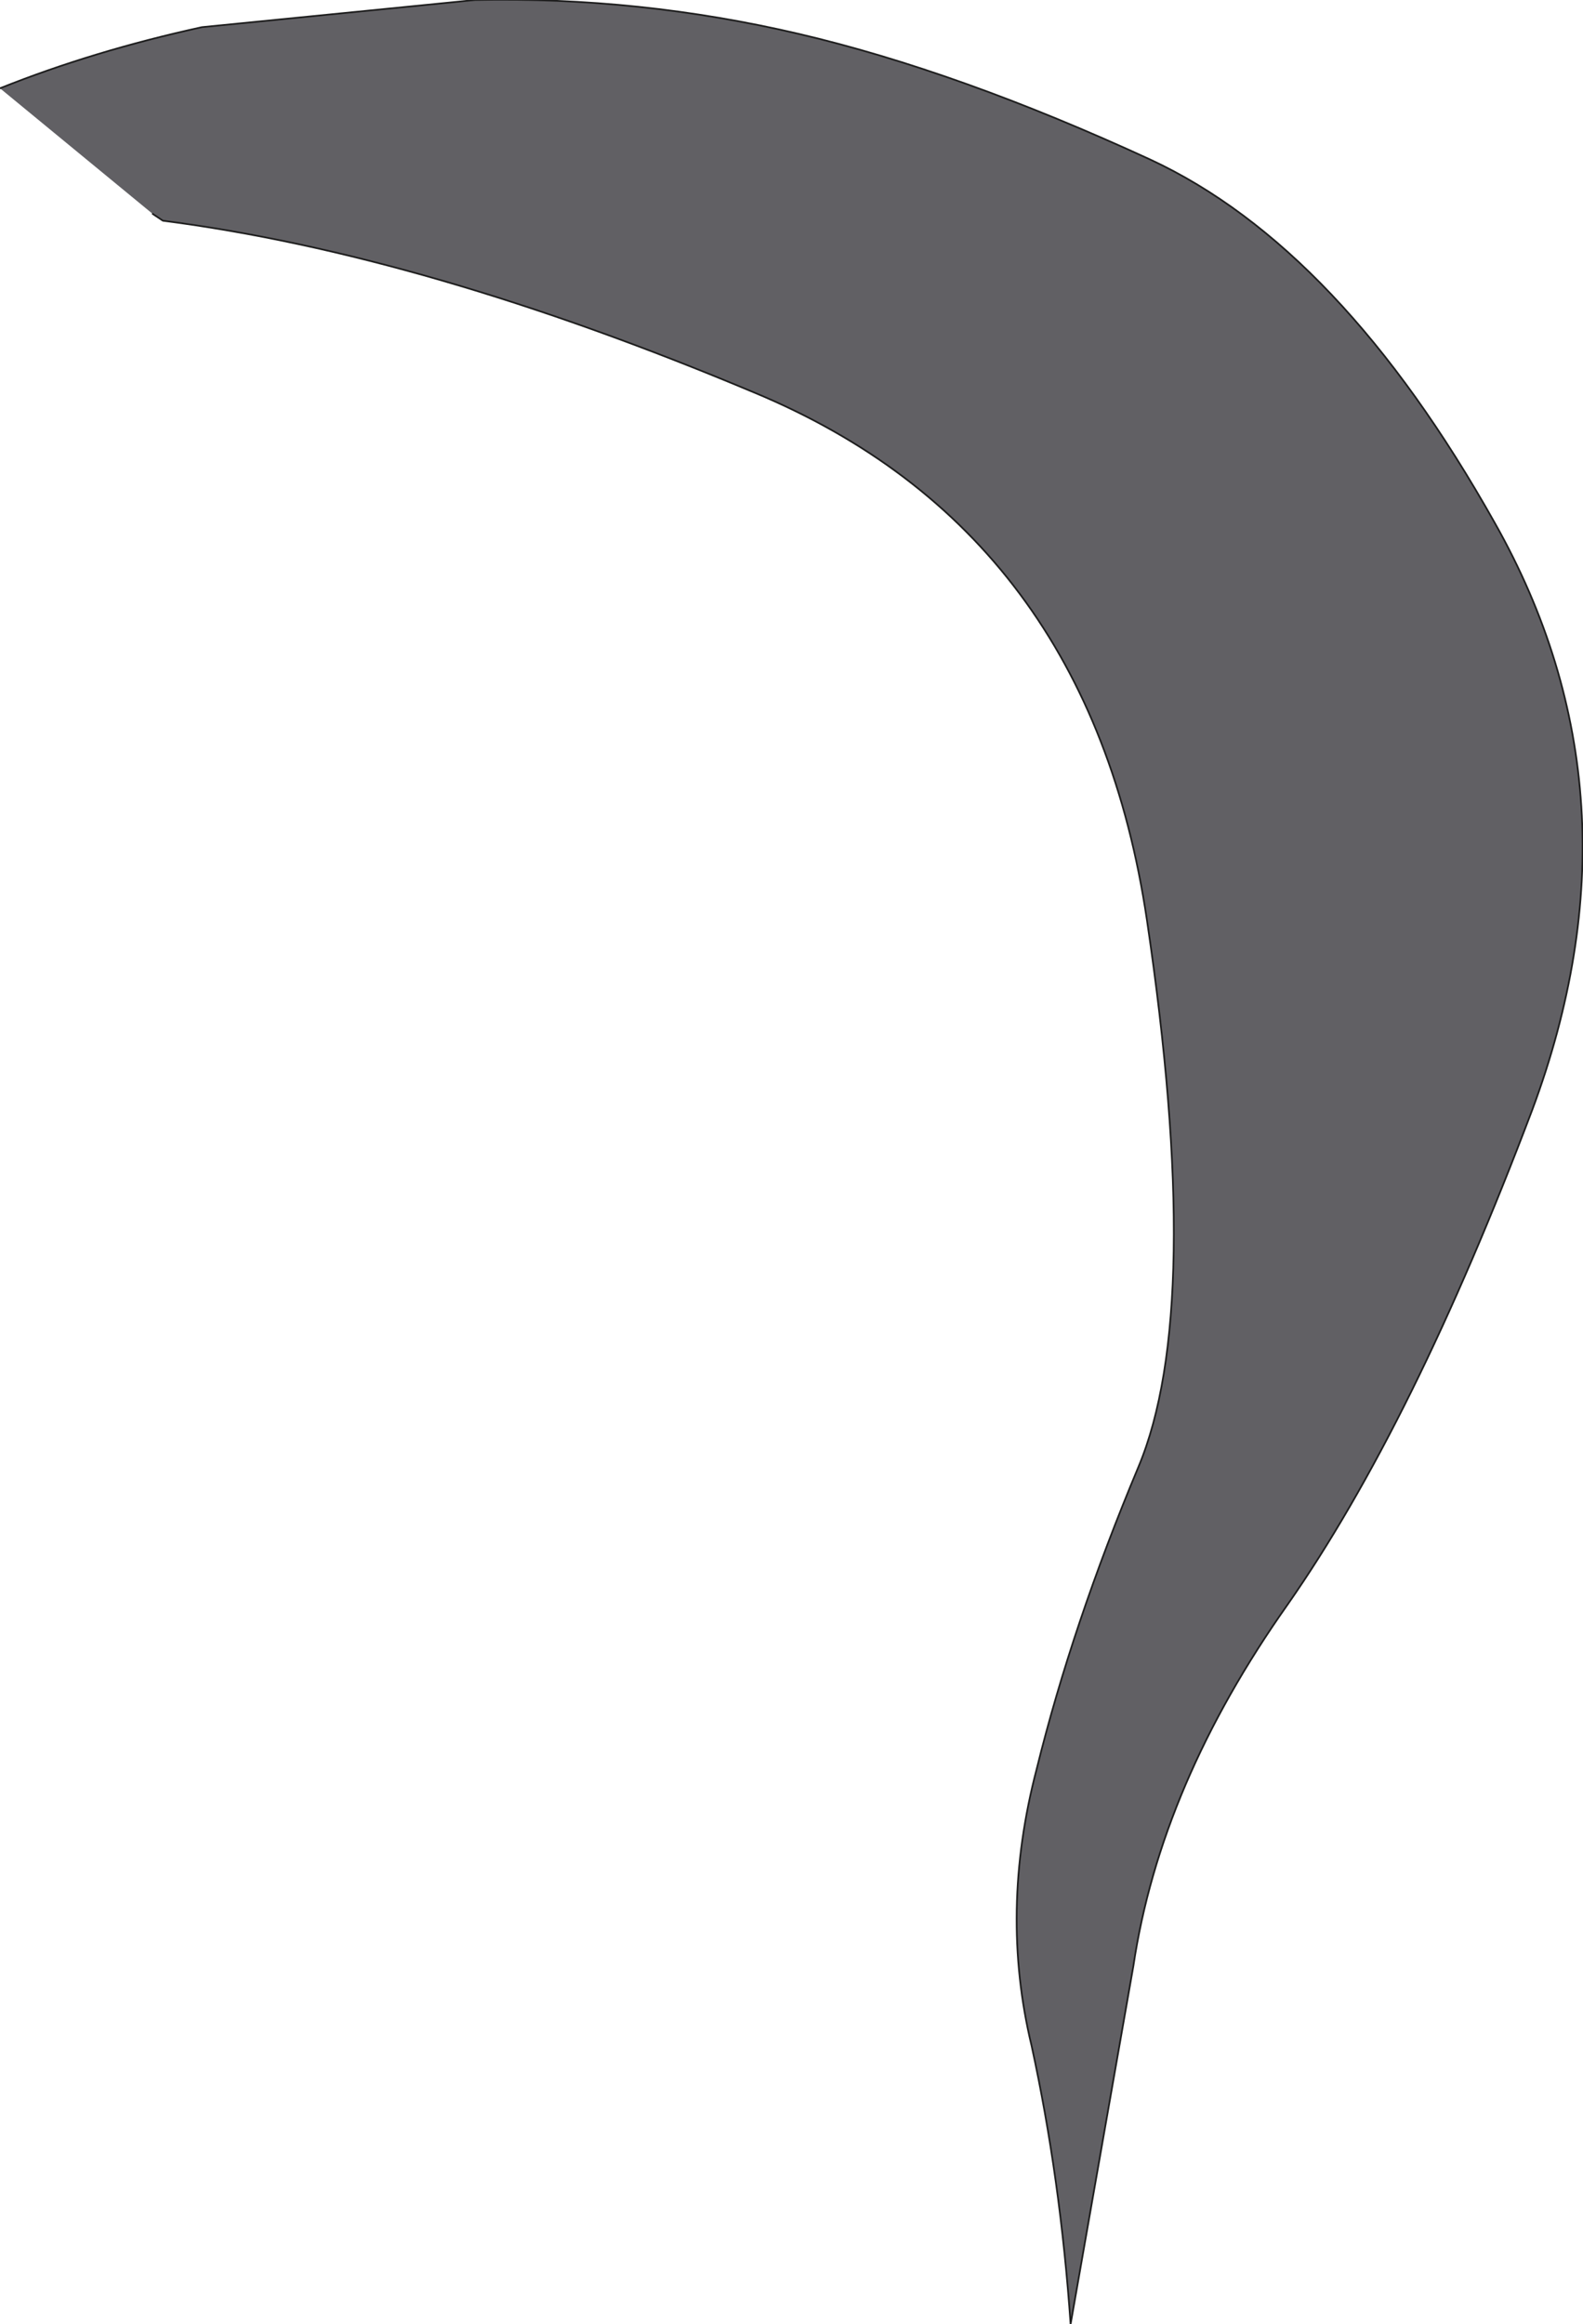 <?xml version="1.0" encoding="UTF-8" standalone="no"?>
<svg xmlns:xlink="http://www.w3.org/1999/xlink" height="68.45px" width="46.65px" xmlns="http://www.w3.org/2000/svg">
  <g transform="matrix(1.0, 0.0, 0.0, 1.0, 39.0, 41.3)">
    <path d="M-39.0 -38.7 Q-36.25 -39.8 -33.05 -40.5 L-25.0 -41.3 Q-20.15 -41.4 -15.45 -40.3 -10.75 -39.2 -5.1 -36.6 0.5 -34.0 5.05 -25.9 9.6 -17.85 6.15 -8.6 2.65 0.65 -1.05 5.95 -4.8 11.25 -5.6 16.6 L-7.45 27.15 Q-7.75 22.85 -8.6 18.95 -9.55 15.0 -8.45 10.8 -7.4 6.55 -5.45 1.9 -3.5 -2.75 -5.2 -14.2 -6.9 -25.65 -16.8 -29.75 -26.45 -33.8 -34.2 -34.8 L-34.5 -35.0 -39.0 -38.7" fill="#616064" fill-rule="evenodd" stroke="none"/>
    <path d="M-34.5 -35.0 L-34.2 -34.8 Q-26.45 -33.8 -16.8 -29.75 -6.9 -25.65 -5.2 -14.2 -3.5 -2.75 -5.45 1.9 -7.4 6.55 -8.45 10.8 -9.55 15.0 -8.6 18.95 -7.75 22.85 -7.45 27.15 L-5.6 16.6 Q-4.8 11.25 -1.05 5.95 2.65 0.65 6.15 -8.6 9.6 -17.85 5.05 -25.9 0.5 -34.0 -5.1 -36.6 -10.75 -39.2 -15.45 -40.3 -20.15 -41.4 -25.0 -41.3 L-33.05 -40.5 Q-36.25 -39.8 -39.0 -38.7" fill="none" stroke="#1d1d1d" stroke-linecap="round" stroke-linejoin="round" stroke-width="0.05"/>
  </g>
</svg>
